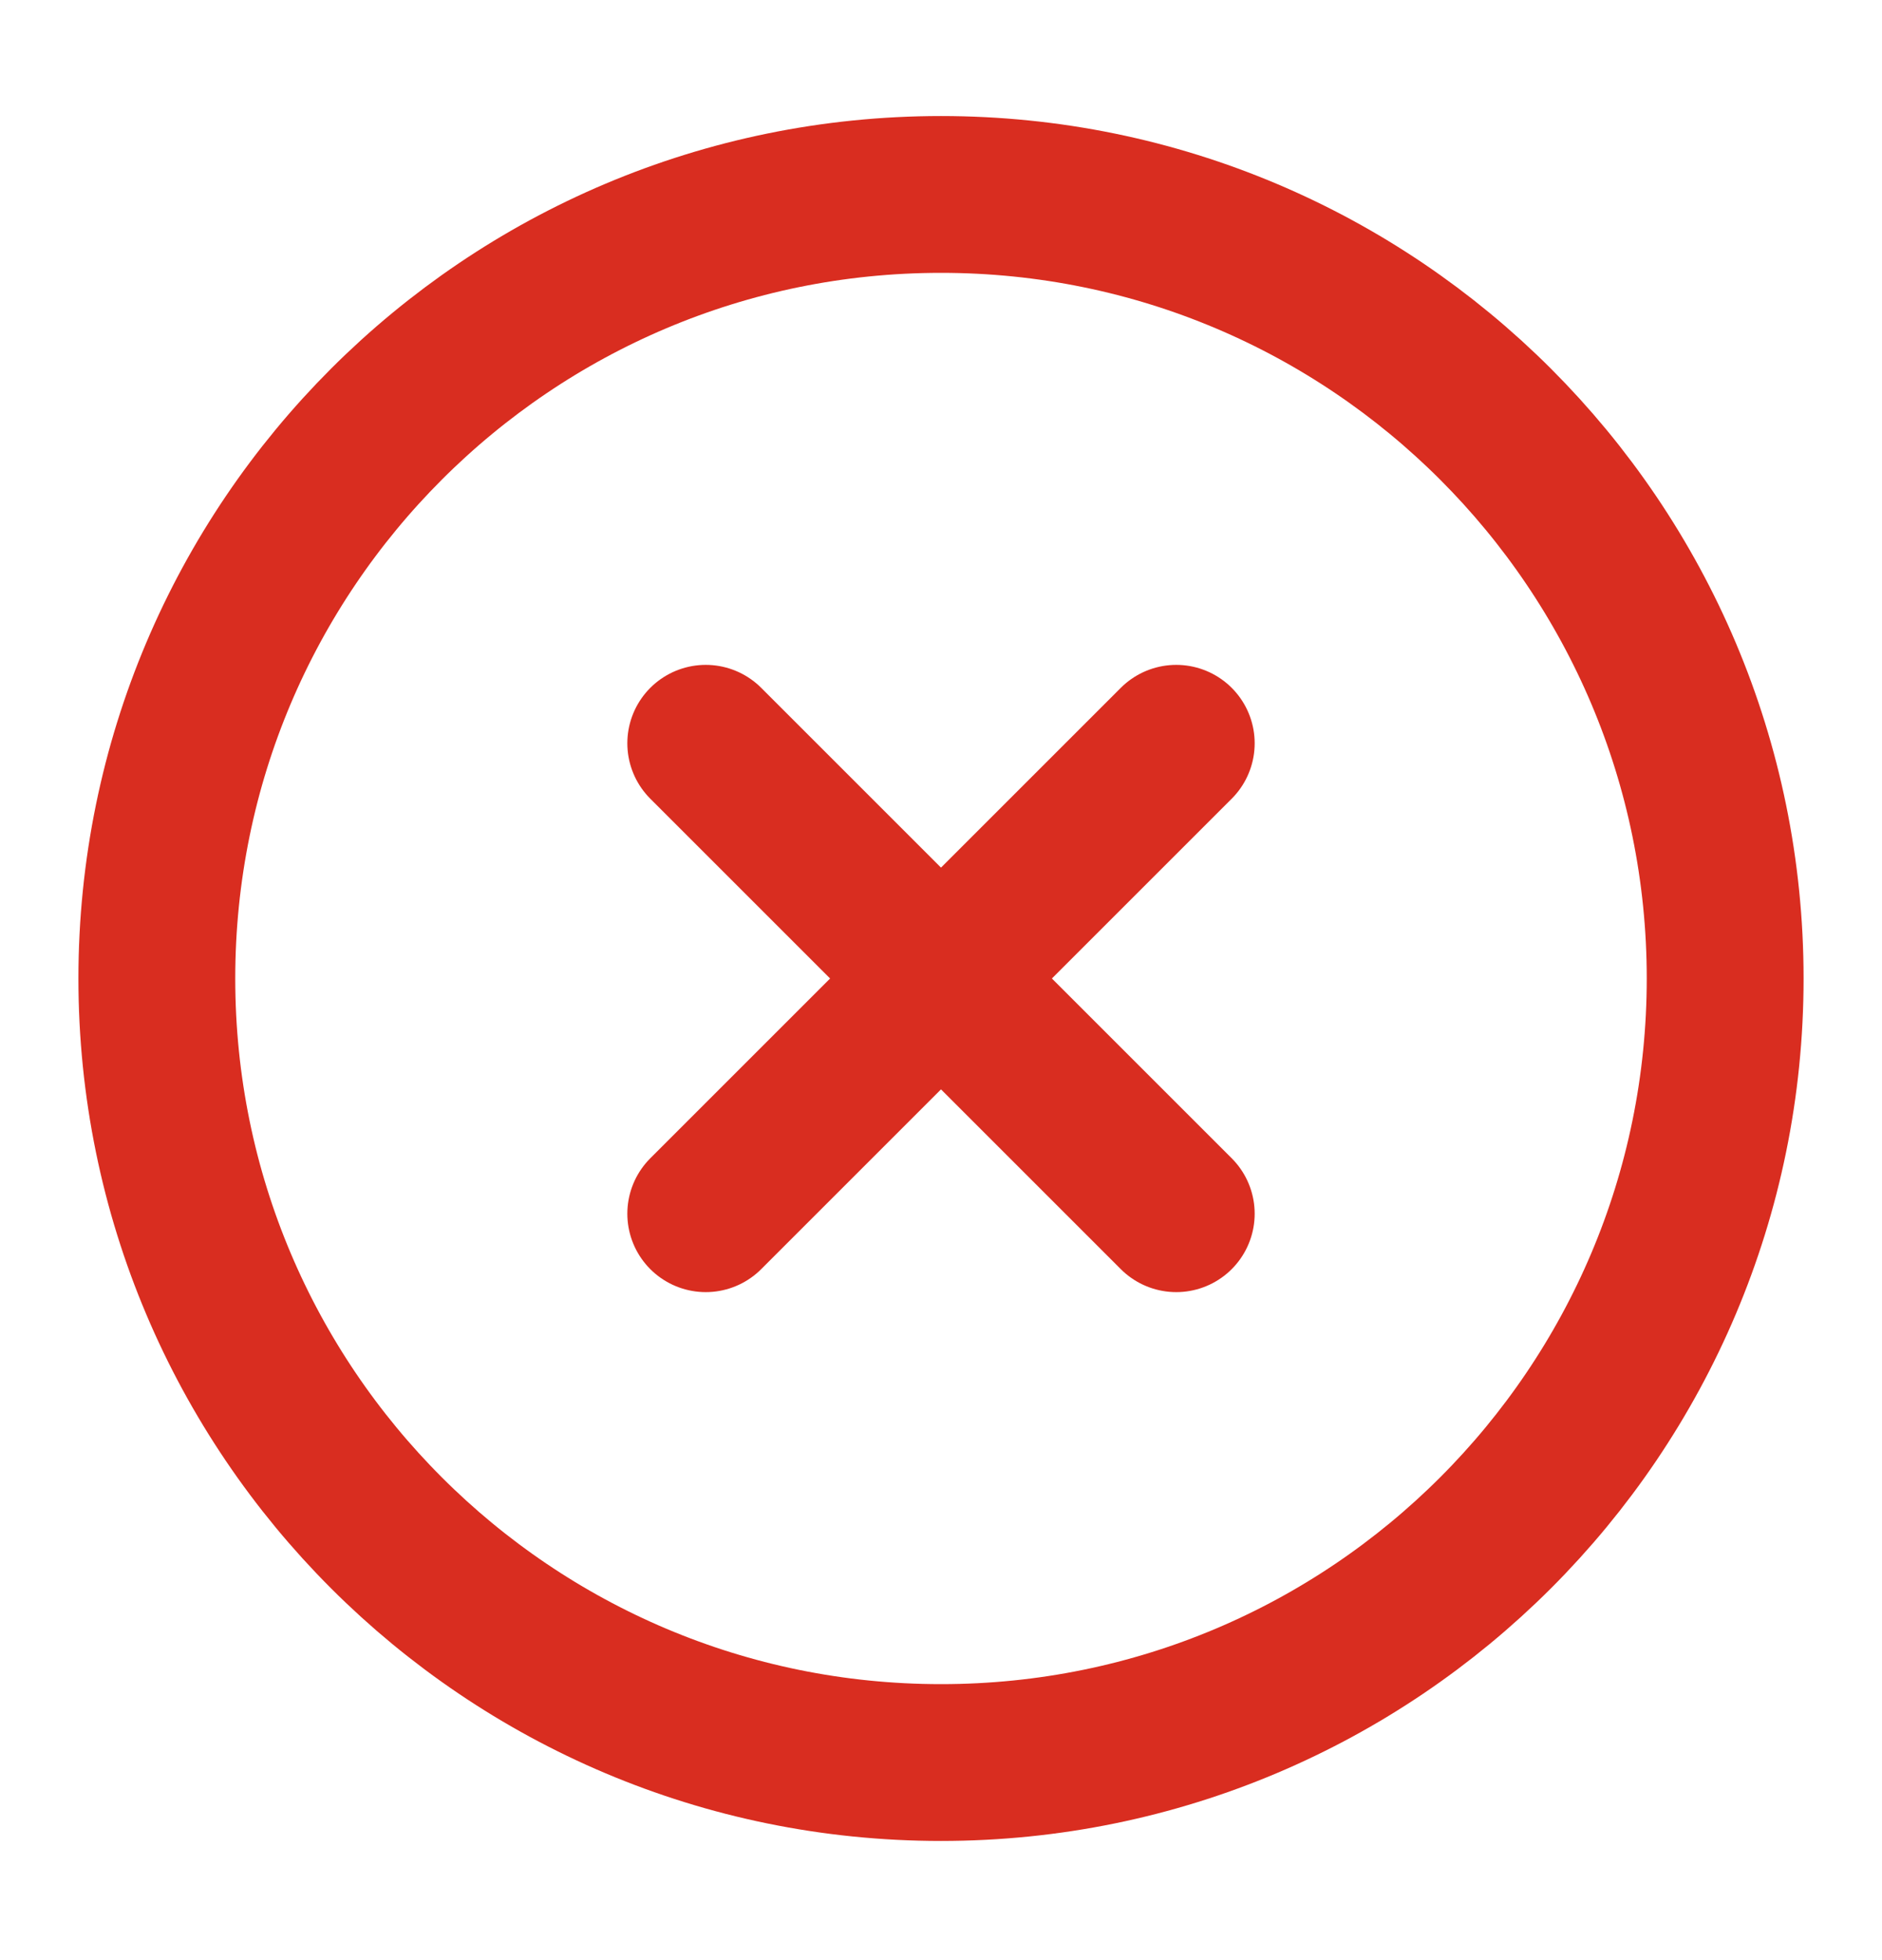 <svg width="24" height="25" viewBox="0 0 24 25" fill="none" xmlns="http://www.w3.org/2000/svg">
<path d="M15 9.48L9 15.48M9 9.48L15 15.48M22 12.48C22 18.003 17.523 22.48 12 22.48C6.477 22.48 2 18.003 2 12.48C2 6.958 6.477 2.48 12 2.48C17.523 2.48 22 6.958 22 12.48Z" stroke="#D92D20" stroke-width="2" stroke-linecap="round" stroke-linejoin="round"/>
</svg>
